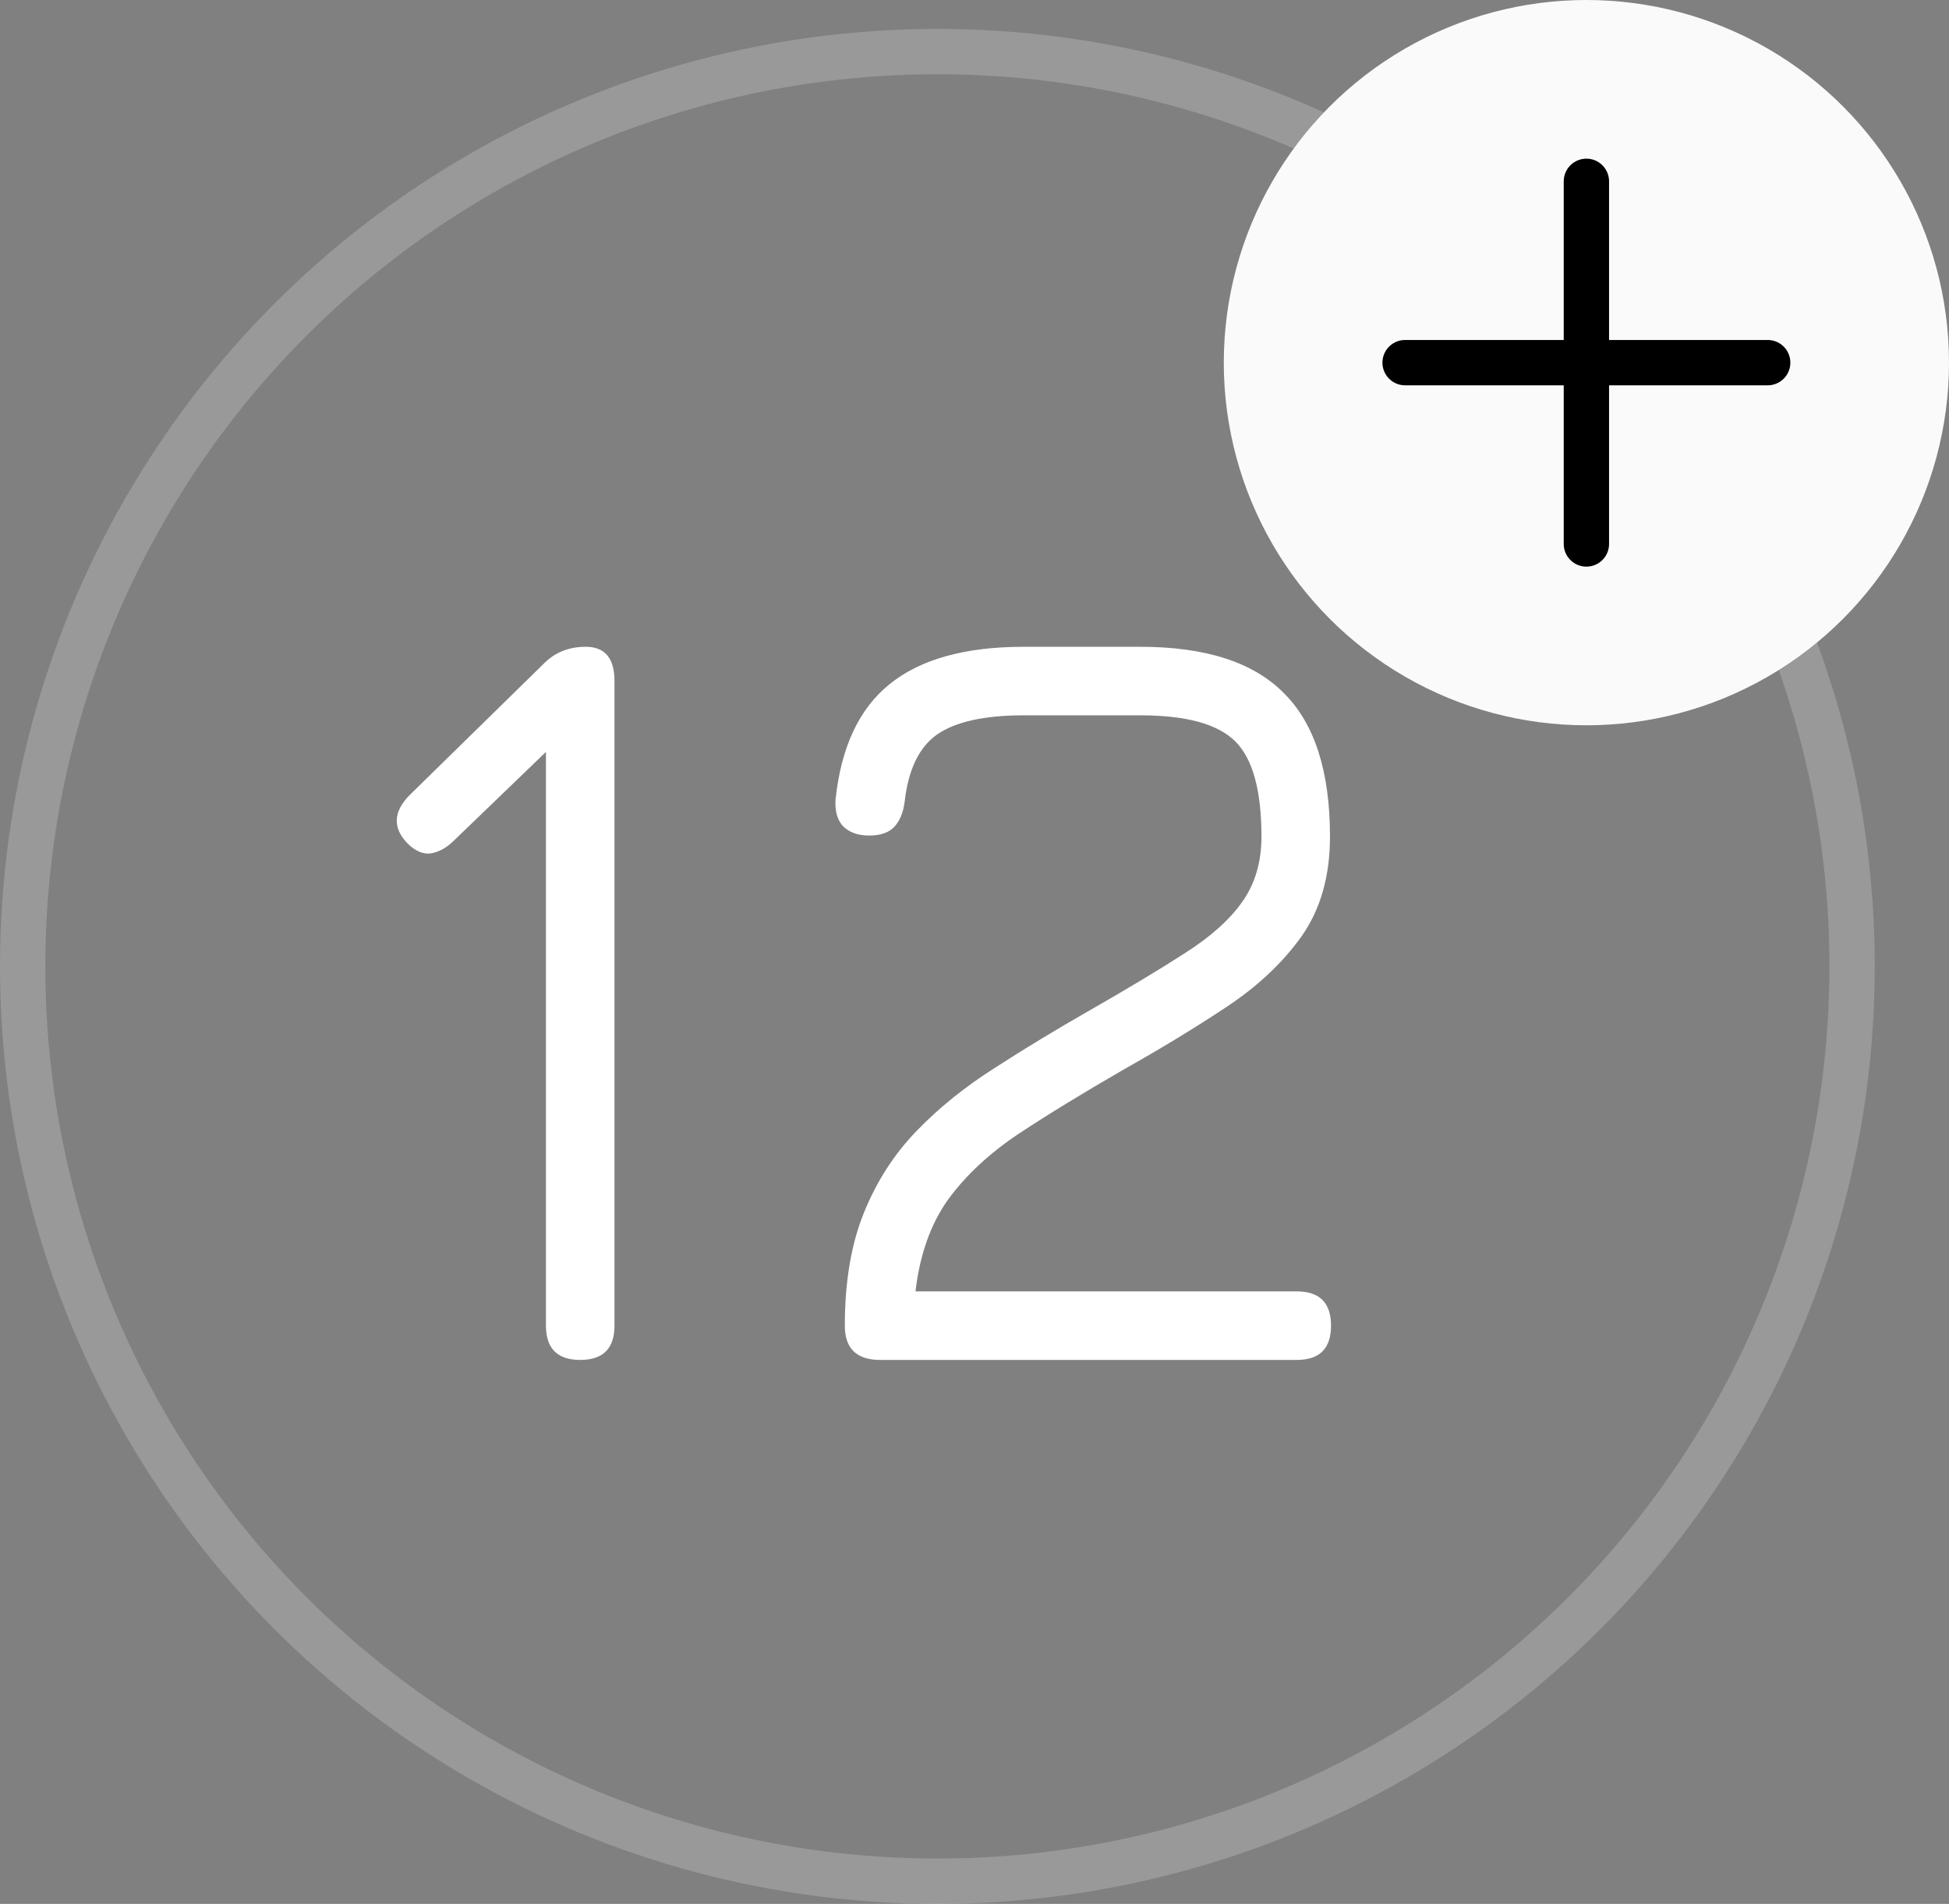 <svg width="43" height="42" viewBox="0 0 43 42" fill="none" xmlns="http://www.w3.org/2000/svg">
<rect x="0" y="0" width="43" height="42" fill="#808080" stroke="none"/>
<circle opacity="0.2" cx="20.681" cy="21.319" r="20.181" stroke="white"/>
<circle cx="35" cy="8" r="8" fill="#FAFAFA"/>
<path d="M12.801 30C12.297 30 12.045 29.748 12.045 29.244V16.224L12.609 16.044L9.993 18.564C9.833 18.716 9.665 18.804 9.489 18.828C9.321 18.844 9.153 18.768 8.985 18.6C8.665 18.264 8.677 17.916 9.021 17.556L11.985 14.652C12.233 14.396 12.545 14.268 12.921 14.268C13.345 14.268 13.557 14.52 13.557 15.024V29.244C13.557 29.748 13.305 30 12.801 30ZM28.61 30H19.419C18.898 30 18.639 29.748 18.639 29.244C18.639 28.276 18.779 27.448 19.058 26.76C19.338 26.064 19.727 25.46 20.223 24.948C20.718 24.436 21.294 23.972 21.951 23.556C22.607 23.132 23.306 22.708 24.05 22.284C24.875 21.812 25.567 21.396 26.127 21.036C26.695 20.676 27.119 20.3 27.398 19.908C27.686 19.508 27.831 19.024 27.831 18.456C27.831 17.44 27.639 16.74 27.255 16.356C26.87 15.972 26.171 15.78 25.154 15.78H22.587C21.723 15.78 21.087 15.92 20.678 16.2C20.279 16.48 20.038 16.976 19.959 17.688C19.927 17.928 19.851 18.112 19.73 18.24C19.61 18.368 19.427 18.432 19.178 18.432C18.93 18.432 18.738 18.364 18.602 18.228C18.474 18.092 18.419 17.896 18.434 17.64C18.555 16.488 18.951 15.64 19.622 15.096C20.302 14.544 21.291 14.268 22.587 14.268H25.154C26.595 14.268 27.651 14.608 28.323 15.288C29.003 15.96 29.343 17.016 29.343 18.456C29.343 19.328 29.134 20.06 28.718 20.652C28.302 21.236 27.75 21.756 27.062 22.212C26.375 22.668 25.619 23.128 24.794 23.592C23.907 24.104 23.134 24.576 22.479 25.008C21.831 25.44 21.311 25.924 20.919 26.46C20.535 26.996 20.294 27.672 20.198 28.488H28.61C29.114 28.488 29.366 28.74 29.366 29.244C29.366 29.748 29.114 30 28.61 30Z" fill="white"/>
<path d="M35 4L35 12" stroke="black" stroke-linecap="round"/>
<path d="M31 8L39 8" stroke="black" stroke-linecap="round"/>
</svg>
